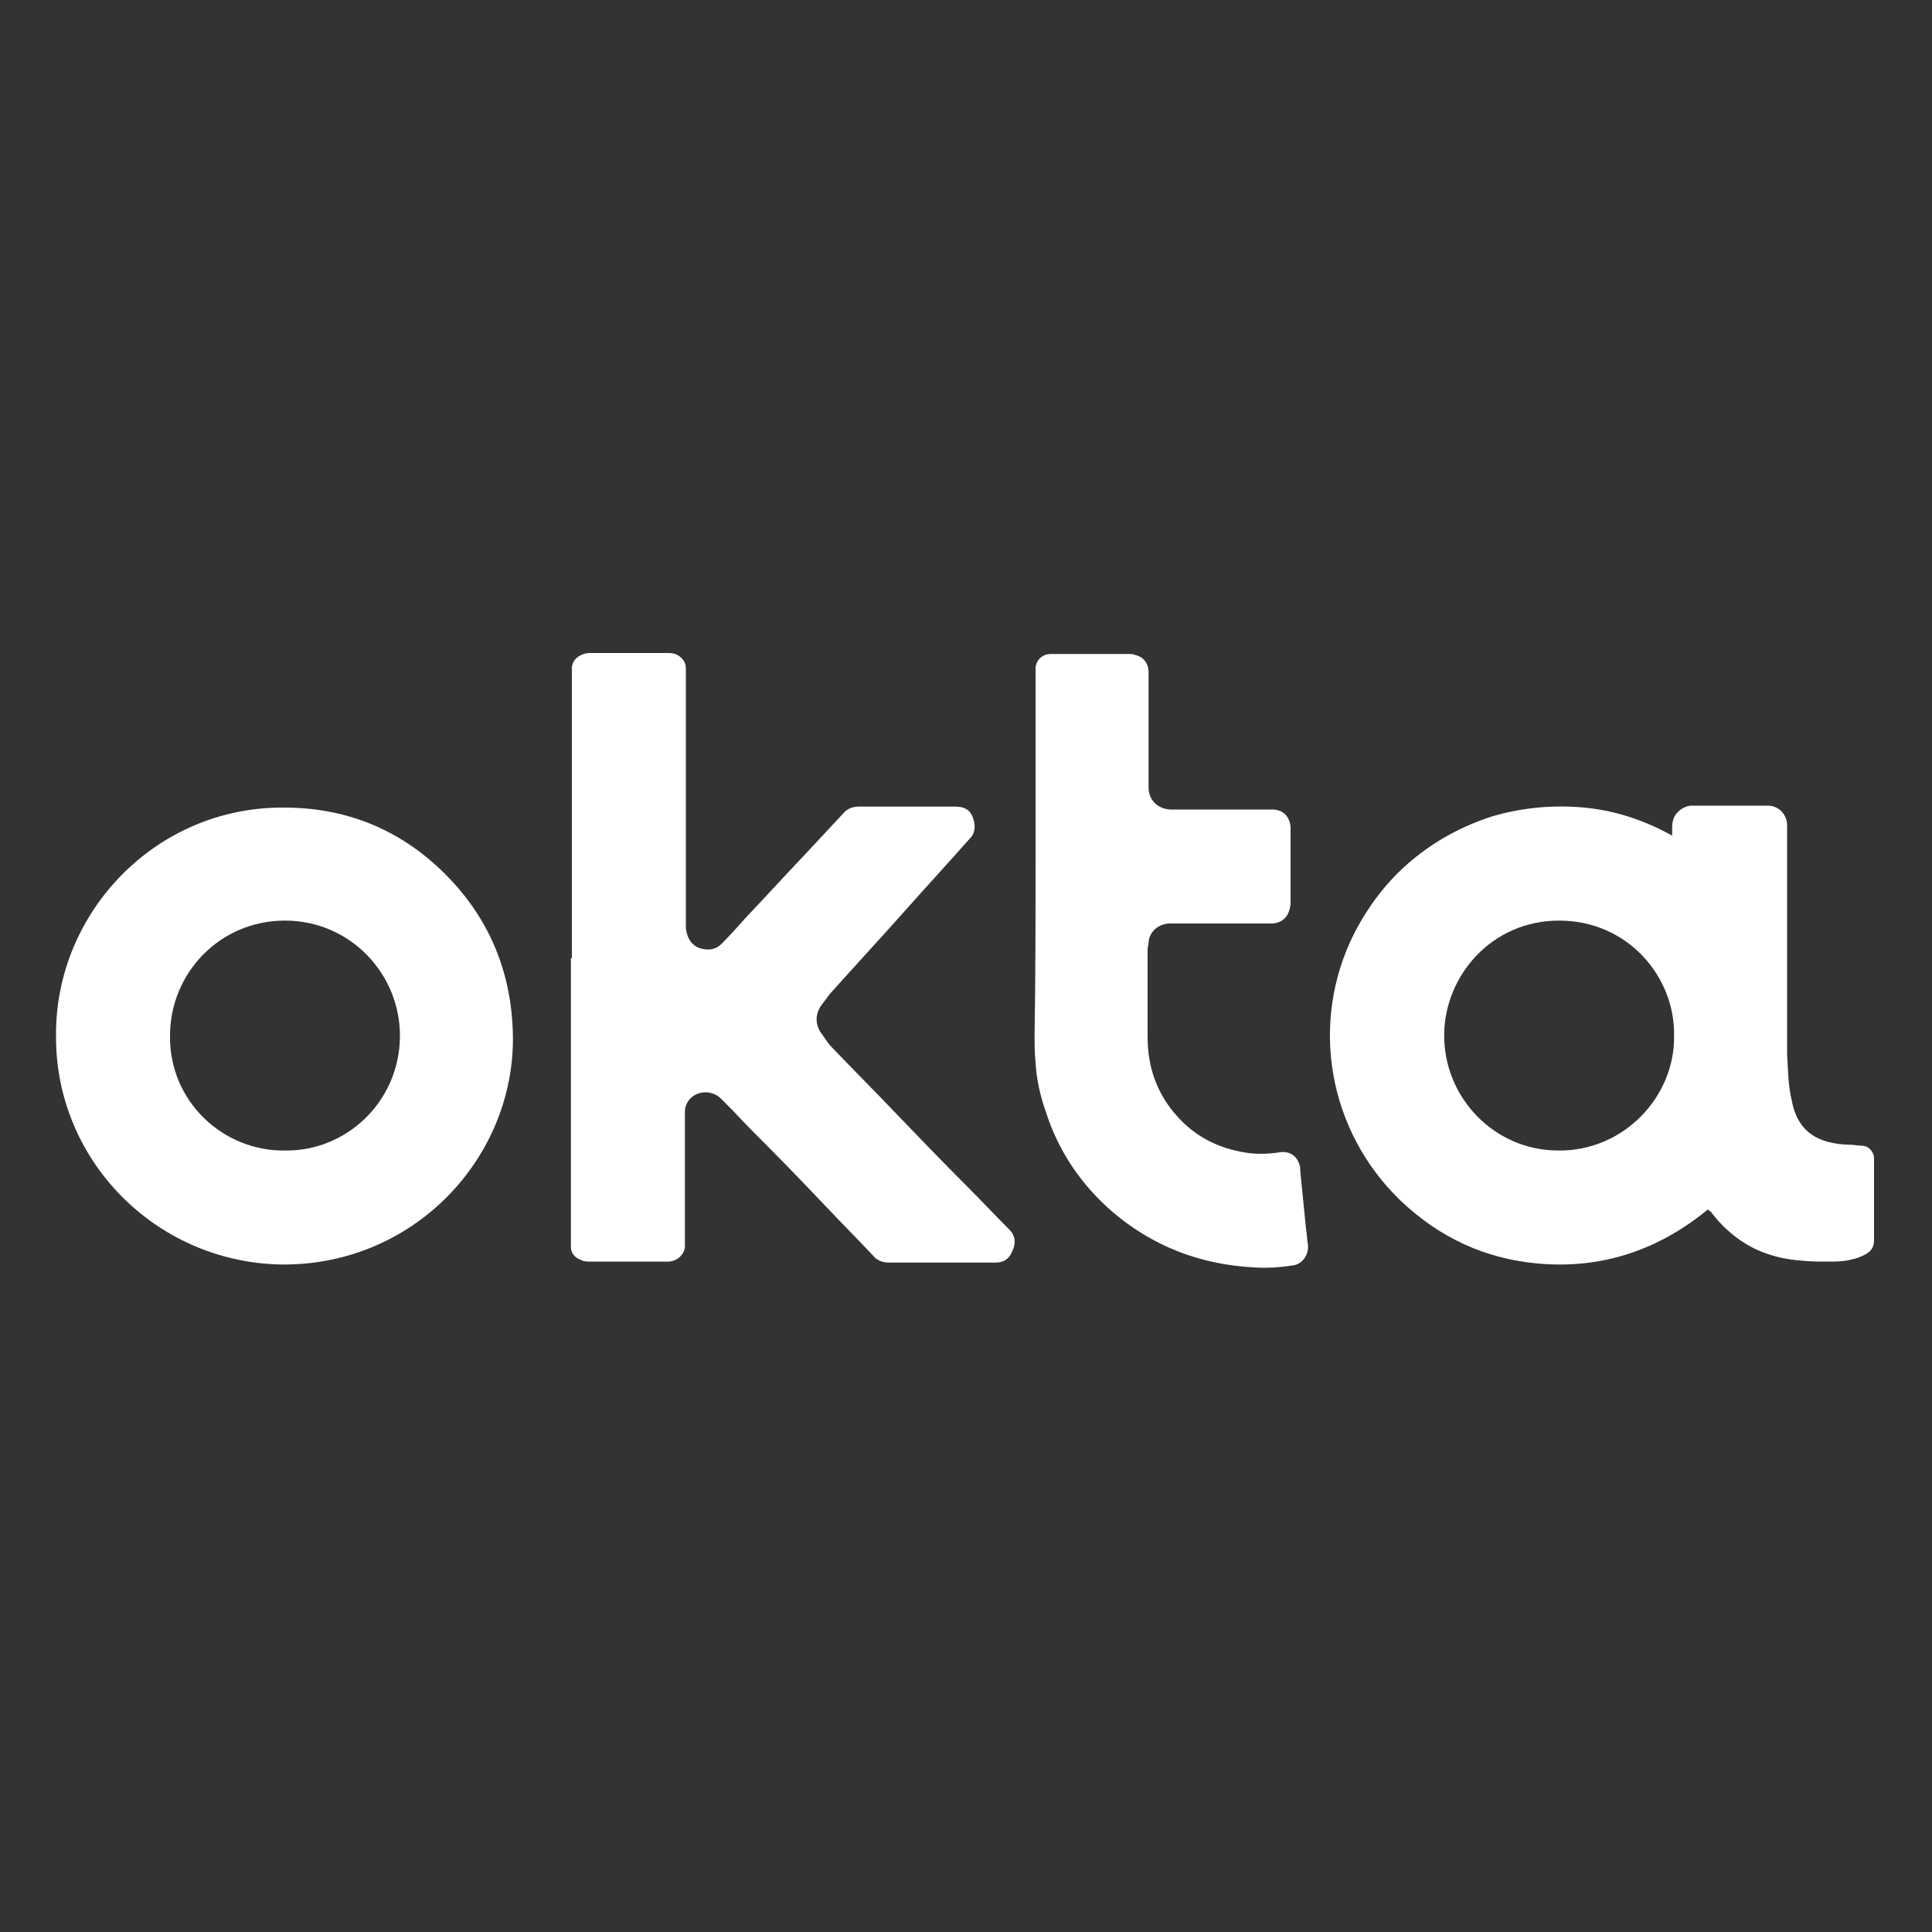 <?xml version="1.0" encoding="utf-8"?>
<!-- Generator: Adobe Illustrator 26.0.1, SVG Export Plug-In . SVG Version: 6.00 Build 0)  -->
<svg version="1.1" id="Layer_1" xmlns="http://www.w3.org/2000/svg" xmlns:xlink="http://www.w3.org/1999/xlink" x="0px" y="0px"
	 viewBox="0 0 200 200" style="enable-background:new 0 0 200 200;" xml:space="preserve">
<rect x="0" y="0" width="200" height="200" fill="#333333" stroke="none"/>
<style type="text/css">
	.st0{fill:#FFFFFF;}
</style>
<g>
	<path class="st0" d="M176.8,125.2c-5.1,4.2-11,6.2-17.6,5.6c-5.5-0.5-10.2-2.7-14.2-6.5c-7.5-7.2-9.5-18.4-4.8-27.7
		c1.5-2.9,3.4-5.4,5.9-7.5c2.5-2.1,5.3-3.6,8.4-4.6c3.1-0.9,6.3-1.2,9.5-0.9c3.2,0.3,6.2,1.3,9.1,2.9c0-0.3,0-0.4,0-0.6
		c0-0.3,0-0.7,0.1-1c0.2-0.8,1-1.4,1.8-1.5c0.1,0,0.2,0,0.2,0c2.6,0,5.2,0,7.8,0c1.2,0,2,1,2,2c0,1.3,0,2.7,0,4c0,5.4,0,10.8,0,16.1
		c0,1.2,0,2.4,0,3.6c0.1,1.7,0.1,3.3,0.5,4.9c0.1,0.6,0.3,1.2,0.6,1.8c0.7,1.3,1.7,2,3.1,2.4c0.8,0.2,1.5,0.3,2.3,0.3
		c0.4,0,0.8,0.1,1.2,0.1c0.8,0,1.3,0.7,1.3,1.3c0,0.1,0,0.2,0,0.3c0,2.7,0,5.5,0,8.2c0,0.7-0.3,1.1-0.8,1.4
		c-0.5,0.3-1.1,0.5-1.6,0.6c-0.8,0.2-1.6,0.2-2.4,0.2c-0.9,0-1.8,0-2.7-0.1c-2.8-0.2-5.4-1.1-7.6-3.1c-0.7-0.6-1.3-1.3-1.9-2.1
		C177.1,125.5,177,125.4,176.8,125.2 M173.3,107.2c0.1-6.1-4.8-11.9-11.9-11.9c-7,0-11.8,5.7-11.9,11.7c-0.1,6.6,5.2,12.1,11.8,12.1
		C168,119.2,173.4,113.6,173.3,107.2"/>
	<path class="st0" d="M59.2,99.2V69.8c0-0.1,0-0.3,0-0.4c-0.1-1.1,0.8-1.7,1.7-1.8c0.1,0,0.2,0,0.3,0c2.6,0,5.2,0,7.8,0
		c0.3,0,0.6,0,0.9,0.1c0.7,0.3,1.1,0.8,1.1,1.5c0,0.2,0,0.4,0,0.5c0,8.7,0,17.4,0,26.1c0,0.3,0,0.5,0.1,0.8c0.2,0.8,0.7,1.4,1.5,1.6
		c0.8,0.2,1.5,0.1,2.1-0.5c0.9-0.9,1.7-1.8,2.5-2.7c2-2.1,3.9-4.2,5.9-6.3c1.4-1.5,2.8-3,4.2-4.5c0.4-0.5,1-0.7,1.6-0.7
		c3.3,0,6.6,0,10,0c0.9,0,1.5,0.3,1.8,1.1c0.3,0.8,0.3,1.6-0.3,2.2c-2.3,2.6-4.7,5.2-7,7.8c-2.5,2.8-5,5.5-7.5,8.3
		c-0.3,0.4-0.6,0.8-0.9,1.2c-0.6,0.9-0.6,1.8-0.1,2.7c0.4,0.5,0.7,1.1,1.2,1.6c2.1,2.2,4.3,4.4,6.4,6.6c2.5,2.6,5,5.2,7.6,7.8
		c1.5,1.5,2.9,3,4.4,4.5c0.6,0.6,0.7,1.4,0.3,2.2c-0.3,0.8-0.9,1.2-1.7,1.2c-3.7,0-7.4,0-11.1,0c-0.6,0-1.2-0.2-1.6-0.7
		c-1.6-1.7-3.2-3.3-4.8-5c-2-2.1-4-4.2-6.1-6.3c-1.2-1.2-2.4-2.4-3.6-3.7c-0.4-0.4-0.9-0.9-1.3-1.3c-0.3-0.3-0.7-0.5-1.2-0.6
		c-1.3-0.2-2.5,0.7-2.5,2c0,0.1,0,0.3,0,0.4c0,4.4,0,8.8,0,13.1c0,0.2,0,0.4,0,0.6c-0.2,0.8-0.8,1.3-1.6,1.4c-0.1,0-0.3,0-0.4,0
		c-2.6,0-5.2,0-7.8,0c-0.4,0-0.7,0-1-0.2c-0.6-0.2-1-0.7-1-1.3c0-0.2,0-0.4,0-0.6V99.2"/>
	<path class="st0" d="M5.8,107.2C5.7,94.5,16.1,83.5,29.4,83.6c6.5,0,12.1,2.3,16.7,6.9c4.7,4.7,7,10.5,7,17.2
		C53,120.2,42.6,131.1,29,130.9C16,130.6,5.7,120,5.8,107.2 M29.5,119.1c6.3,0.1,11.8-5,11.9-11.7c0.1-6.5-5.1-12.1-11.9-12.1
		c-6.8,0-11.9,5.5-11.9,11.9C17.5,114,23.1,119.2,29.5,119.1"/>
	<path class="st0" d="M107.2,88.7c0-6.3,0-12.6,0-18.9c0-0.2,0-0.5,0-0.7c0.1-0.8,0.7-1.4,1.6-1.4c0.1,0,0.2,0,0.3,0
		c2.6,0,5.2,0,7.8,0c0.2,0,0.4,0,0.6,0.1c0.9,0.2,1.4,0.9,1.4,1.8c0,2.6,0,5.2,0,7.8c0,1.4,0,2.7,0,4.1c0,1.3,0.9,2.2,2.2,2.3
		c0.2,0,0.3,0,0.5,0c3.4,0,6.7,0,10.1,0c1.1,0,1.8,0.7,1.9,1.8c0,0.2,0,0.4,0,0.6c0,2.4,0,4.7,0,7.1c0,0.3,0,0.5-0.1,0.8
		c-0.2,0.9-0.9,1.5-1.9,1.5c-3.3,0-6.7,0-10,0c-0.2,0-0.3,0-0.5,0c-1.1,0-2.1,0.8-2.2,1.9c0,0.3-0.1,0.5-0.1,0.8c0,3,0,6.1,0,9.1
		c0,3.1,1,5.9,3.1,8.2c1.7,1.9,3.9,3.1,6.4,3.6c1.4,0.3,2.7,0.3,4.1,0.1c1-0.2,1.8,0.3,2.1,1.2c0.1,0.2,0.1,0.5,0.1,0.7
		c0.2,2,0.4,4,0.6,6c0.1,0.6,0.1,1.1,0.2,1.7c0.1,1-0.6,2-1.6,2.1c-1.3,0.2-2.7,0.3-4,0.2c-5.6-0.3-10.5-2.2-14.7-5.8
		c-3.2-2.8-5.5-6.2-6.8-10.2c-0.6-1.7-1-3.4-1.1-5.2c-0.1-1-0.1-1.9-0.1-2.9C107.2,100.9,107.2,94.8,107.2,88.7"/>
</g>
</svg>
